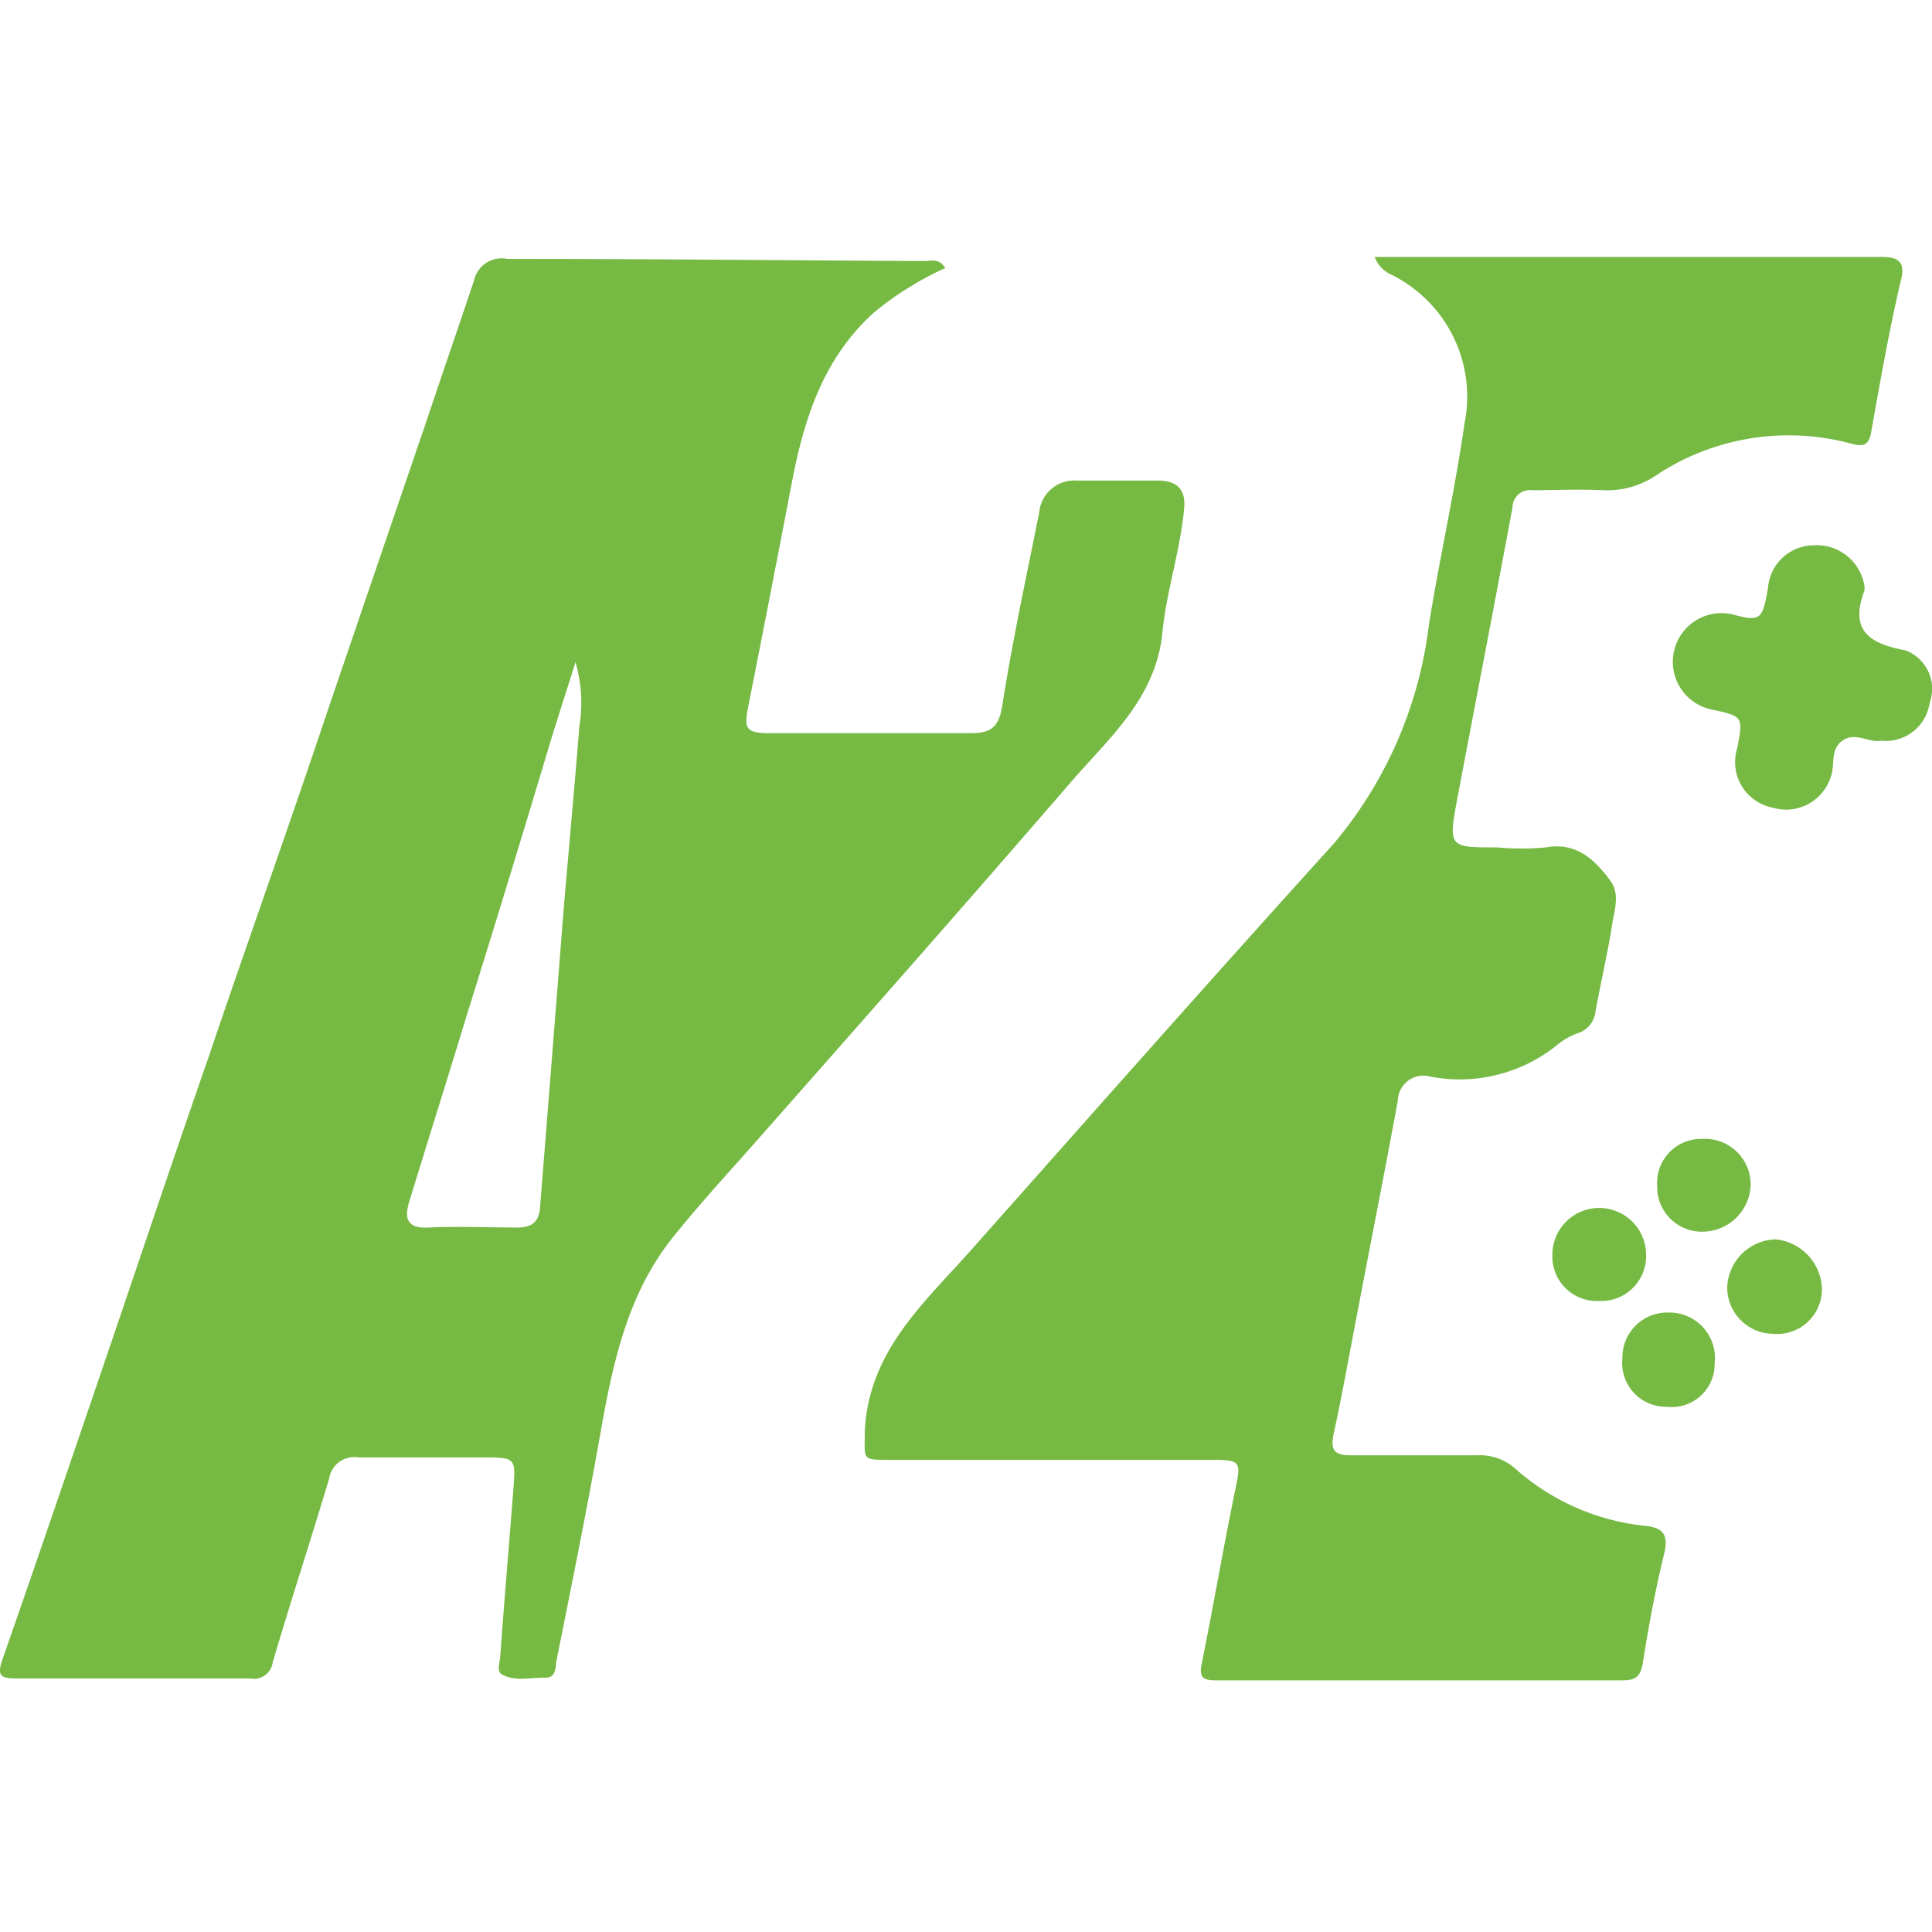 <svg id="Layer_1" data-name="Layer 1" xmlns="http://www.w3.org/2000/svg" viewBox="0 0 80 80"><defs><style>.cls-1{fill:#76b943;}</style></defs><path class="cls-1" d="M39.14,11.1a13.29,13.29,0,0,0-2.94,1.83c-2.07,1.86-2.88,4.32-3.39,6.94q-.89,4.65-1.81,9.3c-.21,1-.14,1.19.89,1.19,2.76,0,5.51,0,8.27,0,.83,0,1.19-.2,1.34-1.13.42-2.69,1-5.35,1.53-8a1.46,1.46,0,0,1,1.58-1.33c1.11,0,2.22,0,3.33,0,.82,0,1.17.38,1.09,1.18-.16,1.73-.73,3.4-.9,5.13-.27,2.7-2.2,4.34-3.79,6.18C40.1,37.3,35.81,42.16,31.54,47c-1.21,1.38-2.46,2.72-3.61,4.15-2,2.45-2.58,5.43-3.11,8.43s-1.17,6.14-1.78,9.2c-.05.28,0,.71-.49.69s-1.22.17-1.76-.13c-.23-.12-.1-.47-.08-.71.17-2.34.37-4.67.55-7,.1-1.25.07-1.28-1.19-1.28-1.74,0-3.48,0-5.22,0a1.05,1.05,0,0,0-1.22.87c-.76,2.55-1.59,5.07-2.34,7.62a.78.78,0,0,1-.93.66c-3.23,0-6.46,0-9.69,0-.67,0-.8-.13-.56-.81,1.52-4.35,3-8.71,4.49-13.08,1.33-3.91,2.64-7.83,4-11.73C10.25,39,12,34.12,13.63,29.24q2-5.86,4-11.72c.67-2,1.34-3.94,2-5.91A1.17,1.17,0,0,1,21,10.72c5.76,0,11.53.06,17.29.09C38.54,10.81,38.89,10.68,39.14,11.1ZM23.83,27.42C23.42,28.73,23,30,22.6,31.35Q21,36.69,19.34,42c-.79,2.6-1.61,5.19-2.4,7.78-.2.66-.09,1.09.78,1.05,1.23-.06,2.47,0,3.7,0,.6,0,.89-.23.94-.81q.48-6,.95-12c.22-2.65.47-5.29.68-7.94A6,6,0,0,0,23.83,27.42Z"/><path class="cls-1" d="M56.92,10.64h21c.75,0,1,.25.77,1.06-.47,2-.83,4.08-1.2,6.14-.09.54-.26.68-.8.54a9.92,9.92,0,0,0-8.08,1.28,3.62,3.62,0,0,1-2.22.64c-1-.05-2,0-2.94,0a.72.72,0,0,0-.82.7c-.74,4-1.53,8.06-2.29,12.09-.37,2-.35,2,1.67,2a11,11,0,0,0,2,0c1.24-.23,2,.49,2.62,1.31.49.6.21,1.28.12,1.92-.19,1.18-.46,2.35-.68,3.53a1.06,1.06,0,0,1-.7.92,2.78,2.78,0,0,0-.83.45,6.42,6.42,0,0,1-5.31,1.36,1.06,1.06,0,0,0-1.35,1c-.53,2.88-1.1,5.76-1.65,8.65-.33,1.7-.63,3.41-1,5.11-.15.69,0,.93.72.92,1.74,0,3.48,0,5.22,0a2.21,2.21,0,0,1,1.56.54,9.57,9.57,0,0,0,5.37,2.38c.81.07,1,.42.8,1.19-.36,1.48-.64,3-.87,4.46-.09.56-.27.75-.83.75q-8.42,0-16.82,0c-.51,0-.75-.07-.62-.69.49-2.41.9-4.84,1.4-7.25.23-1.1.21-1.19-.93-1.19H36.81c-1.15,0-1,0-1-1.2.16-3.26,2.39-5.24,4.34-7.42,5-5.63,10-11.29,15.09-16.91a17.27,17.27,0,0,0,3.93-9.07c.45-2.78,1.07-5.52,1.47-8.3a5.63,5.63,0,0,0-3.12-6.22A1.34,1.34,0,0,1,56.92,10.64Z"/><path class="cls-1" d="M77.89,30.67c-.5.1-1.07-.38-1.6,0s-.29,1-.48,1.49a1.94,1.94,0,0,1-2.42,1.28A1.92,1.92,0,0,1,71.93,31c.26-1.34.26-1.34-1.1-1.63a2,2,0,1,1,.91-3.93c1.15.31,1.24.24,1.47-1.1a1.91,1.91,0,0,1,1.89-1.76,2,2,0,0,1,2.1,1.67.74.74,0,0,1,0,.21c-.6,1.61.14,2.18,1.7,2.47a1.7,1.7,0,0,1,1,2.18A1.83,1.83,0,0,1,77.89,30.67Z"/><path class="cls-1" d="M73.43,55.23a1.92,1.92,0,0,1-1.91-1.91,2.06,2.06,0,0,1,2-2,2.12,2.12,0,0,1,1.92,2A1.85,1.85,0,0,1,73.43,55.23Z"/><path class="cls-1" d="M70.54,51a1.85,1.85,0,0,1-1.92-1.9,1.82,1.82,0,0,1,1.87-1.94,1.89,1.89,0,0,1,2,1.92A2,2,0,0,1,70.54,51Z"/><path class="cls-1" d="M66.21,53.87A1.84,1.84,0,0,1,64.28,52a1.94,1.94,0,1,1,3.88-.08A1.86,1.86,0,0,1,66.21,53.87Z"/><path class="cls-1" d="M71,56.44a1.78,1.78,0,0,1-2,1.81,1.81,1.81,0,0,1-1.82-2,1.86,1.86,0,0,1,1.93-1.9A1.88,1.88,0,0,1,71,56.44Z"/></svg>